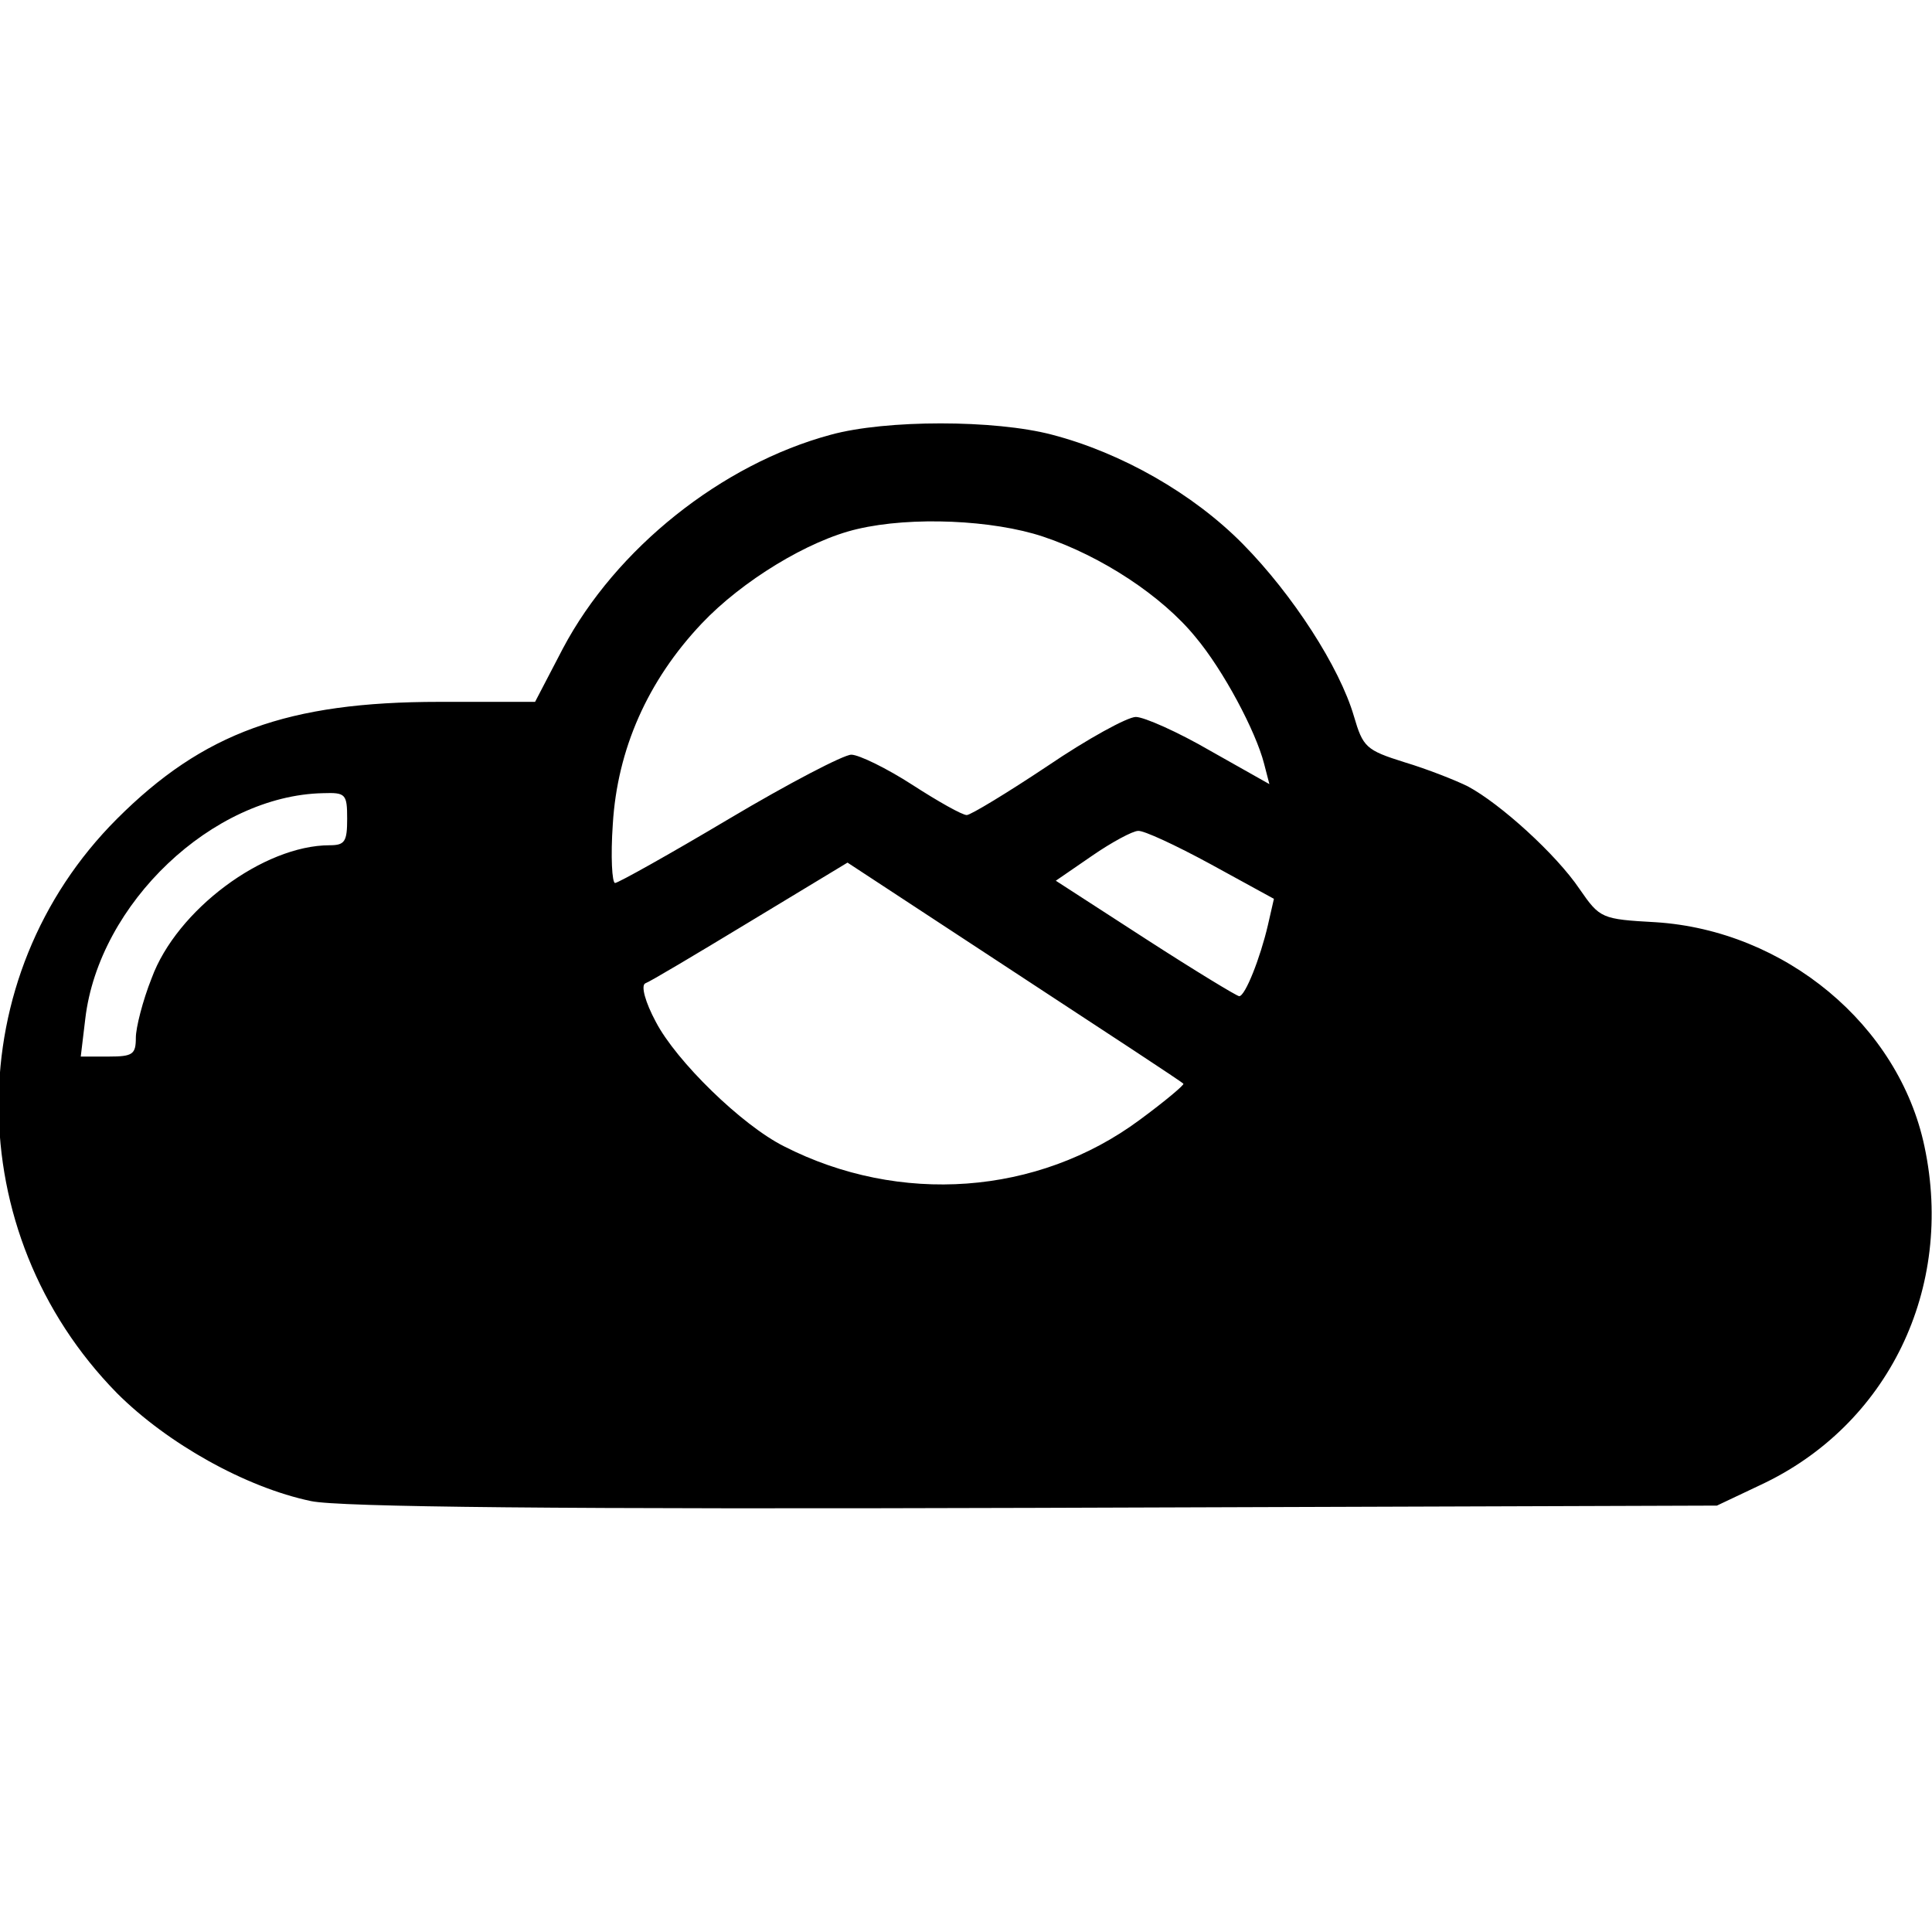 <?xml version="1.0" standalone="no"?>
<!DOCTYPE svg PUBLIC "-//W3C//DTD SVG 20010904//EN"
 "http://www.w3.org/TR/2001/REC-SVG-20010904/DTD/svg10.dtd">
<svg version="1.0" xmlns="http://www.w3.org/2000/svg"
 width="256pt" height="256pt" viewBox="0 0 256 256"
 preserveAspectRatio="xMidYMid meet">
<g transform="translate(0,256) scale(0.1,-0.1)"
fill="#000000" stroke="none">
<path d="M1101 1984 c-145 -39 -285 -151 -355 -283 l-37 -71 -127 0 c-201 0
-313 -41 -427 -155 -209 -209 -209 -548 0 -761 67 -67 171 -125 257 -143 37
-8 332 -11 958 -9 l905 3 57 27 c170 79 258 261 218 449 -34 161 -185 286
-356 297 -72 4 -74 5 -101 44 -31 46 -105 113 -148 136 -16 8 -54 23 -84 32
-51 16 -55 20 -67 61 -19 65 -81 161 -147 228 -66 67 -161 121 -253 145 -76
20 -220 20 -293 0z m281 -135 c78 -26 158 -79 202 -133 37 -44 80 -125 91
-168 l7 -27 -78 44 c-43 25 -88 45 -99 45 -11 0 -64 -29 -117 -65 -54 -36
-102 -65 -107 -65 -6 0 -38 18 -72 40 -34 22 -71 40 -81 40 -10 0 -83 -38
-162 -85 -79 -47 -147 -85 -151 -85 -4 0 -6 35 -3 78 6 99 46 190 118 266 53
56 141 110 206 125 72 17 180 12 246 -10z m-922 -374 c0 -30 -3 -35 -23 -35
-88 0 -203 -86 -236 -176 -12 -30 -21 -66 -21 -79 0 -22 -4 -25 -36 -25 l-37
0 6 50 c18 153 169 296 315 299 30 1 32 -1 32 -34z m1144 -60 l84 -46 -8 -35
c-10 -43 -30 -94 -38 -94 -3 0 -59 34 -124 76 l-119 77 48 33 c26 18 54 33 61
33 7 1 50 -19 96 -44z m-36 -291 c2 -1 -24 -23 -58 -48 -135 -100 -318 -113
-471 -35 -56 28 -143 113 -170 165 -14 26 -20 48 -14 51 6 2 68 39 139 82
l129 78 221 -145 c122 -80 223 -146 224 -148z"/>
</g>
</svg>
